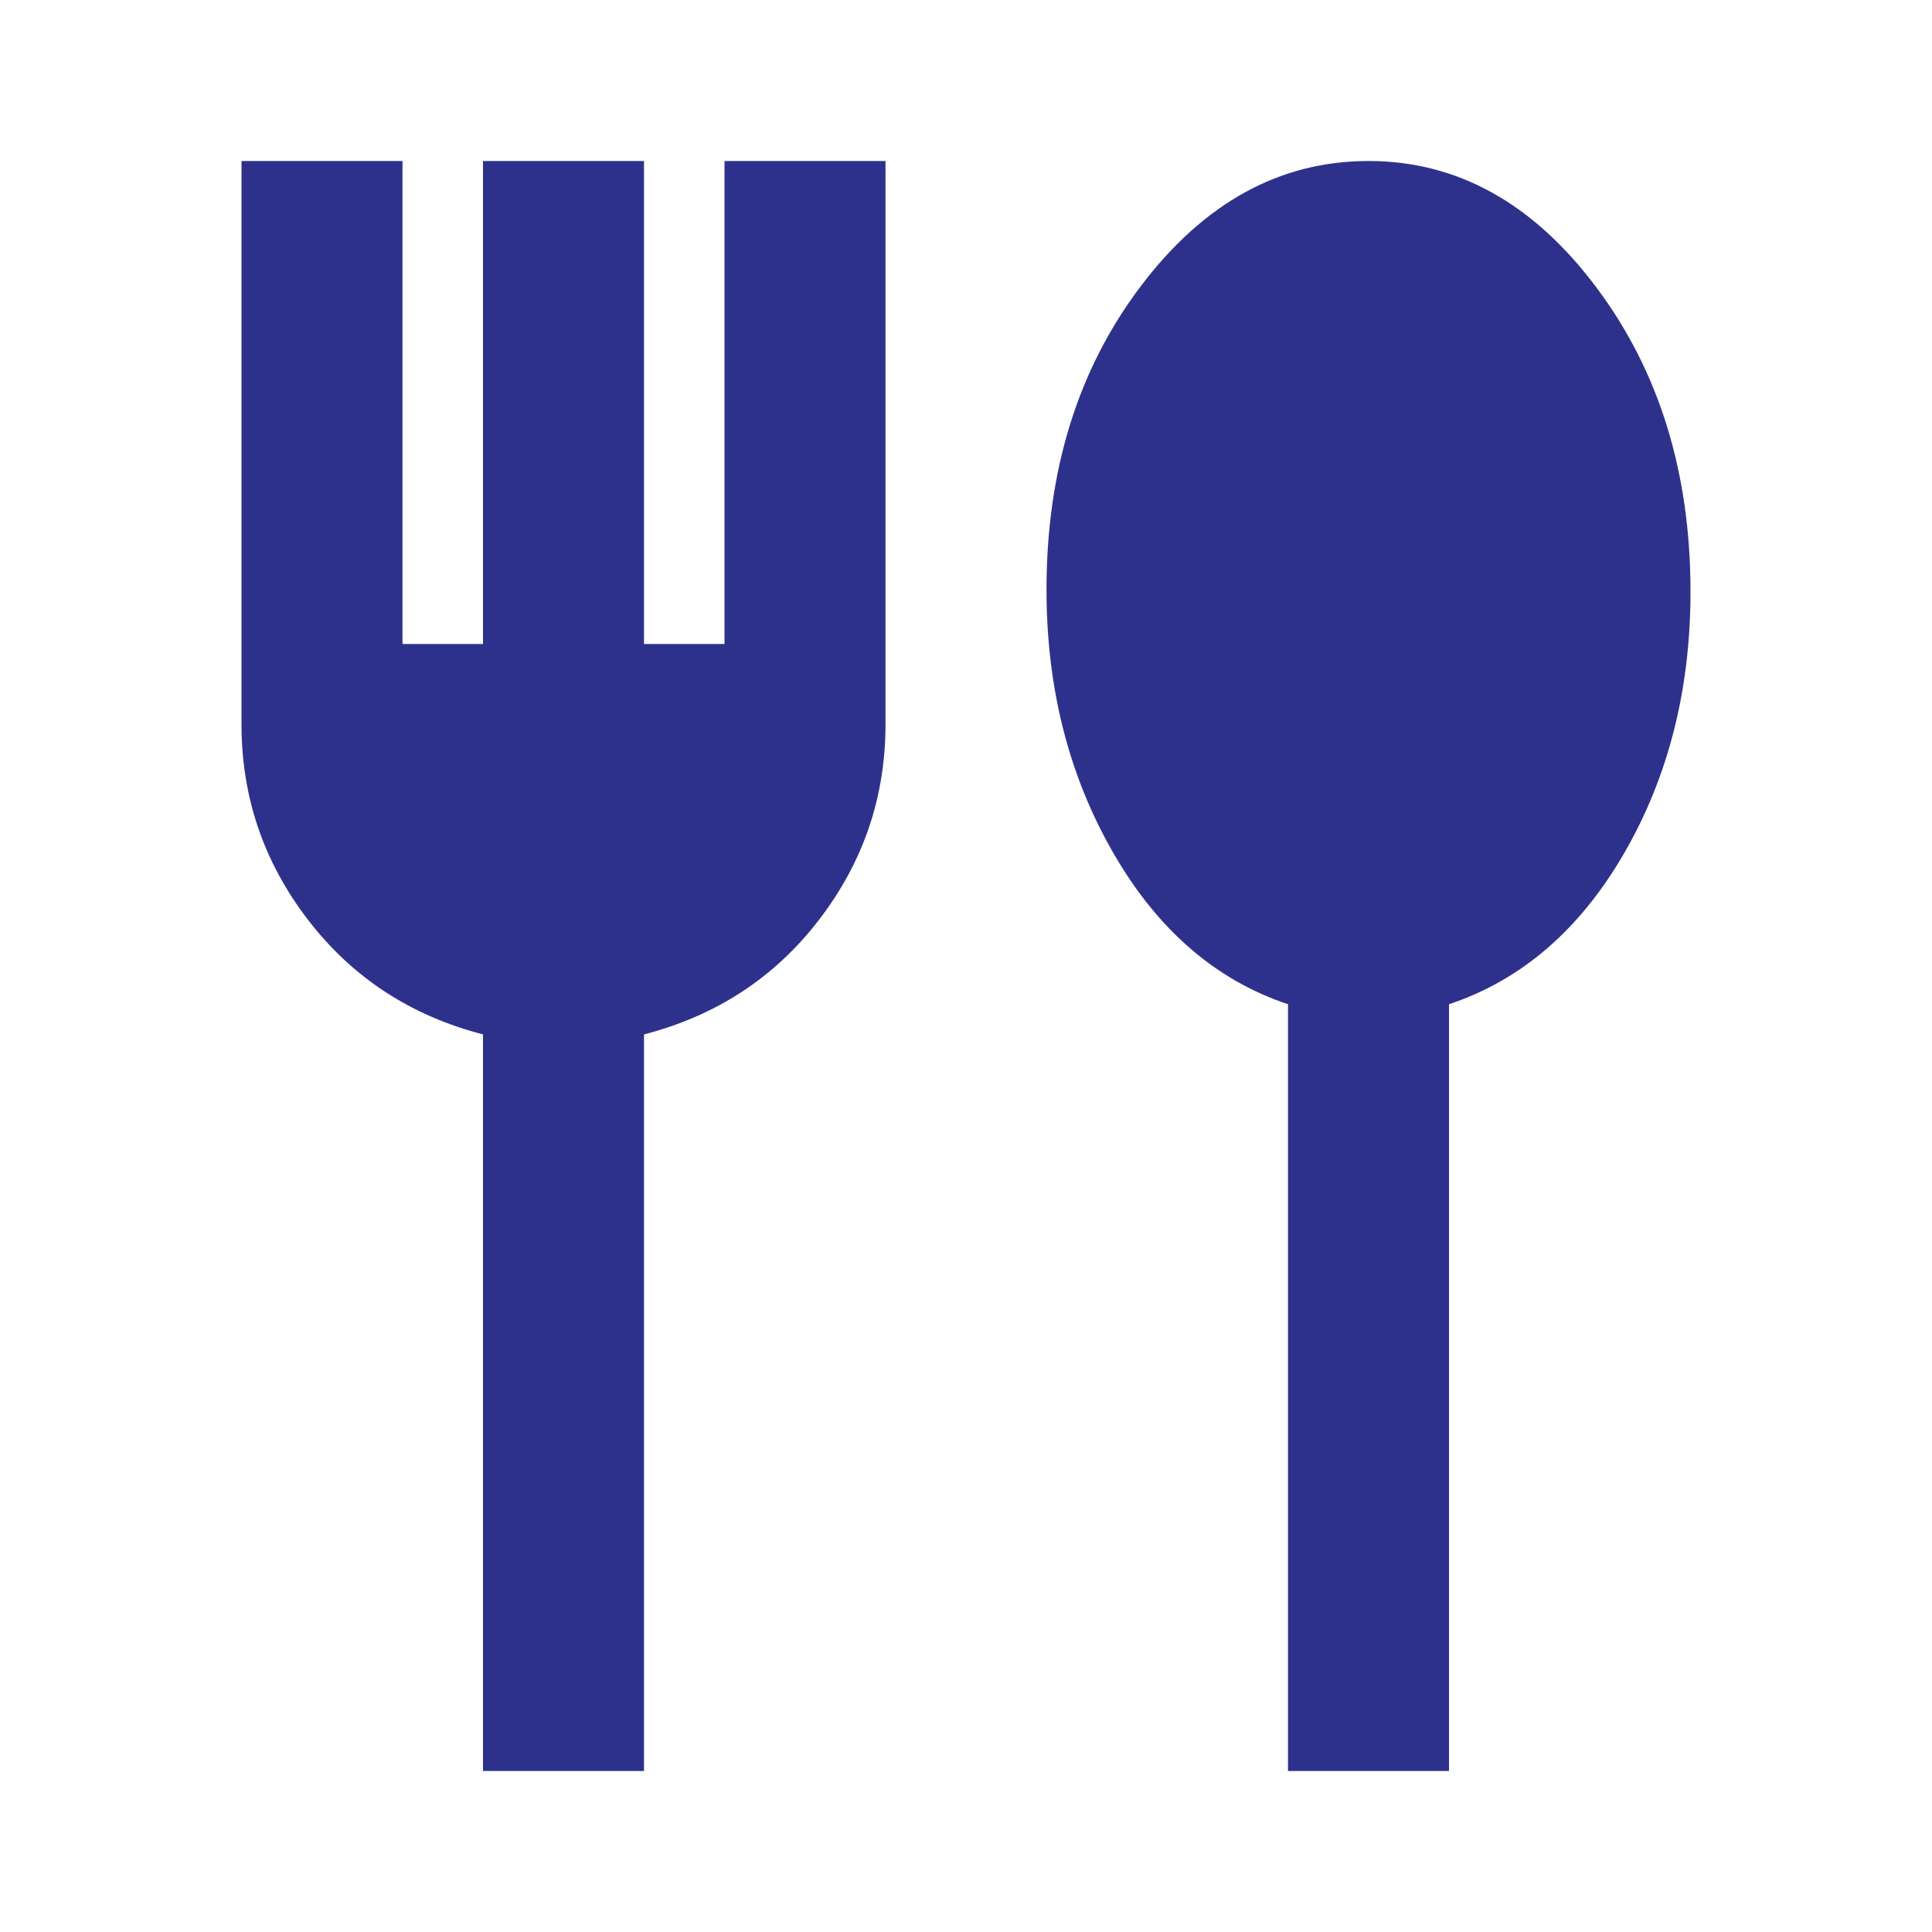 <svg xmlns="http://www.w3.org/2000/svg" width="72" height="72" viewBox="0 0 72 72" fill="none"><mask id="mask0_795_2197" style="mask-type:alpha" maskUnits="userSpaceOnUse" x="0" y="0" width="72" height="72"><rect width="72" height="72" fill="#D9D9D9"></rect></mask><g mask="url(#mask0_795_2197)"><path d="M18 66V38.55C15.3 37.85 13.125 36.425 11.475 34.275C9.825 32.125 9 29.7 9 27V6H15V24H18V6H24V24H27V6H33V27C33 29.7 32.175 32.125 30.525 34.275C28.875 36.425 26.7 37.85 24 38.55V66H18ZM48 66V37.425C45.3 36.525 43.125 34.638 41.475 31.762C39.825 28.887 39 25.625 39 21.975C39 17.525 40.175 13.75 42.525 10.65C44.875 7.55 47.7 6 51 6C54.3 6 57.125 7.562 59.475 10.688C61.825 13.812 63 17.6 63 22.05C63 25.7 62.175 28.95 60.525 31.8C58.875 34.65 56.7 36.525 54 37.425V66H48Z" fill="#2E318C"></path></g></svg>
